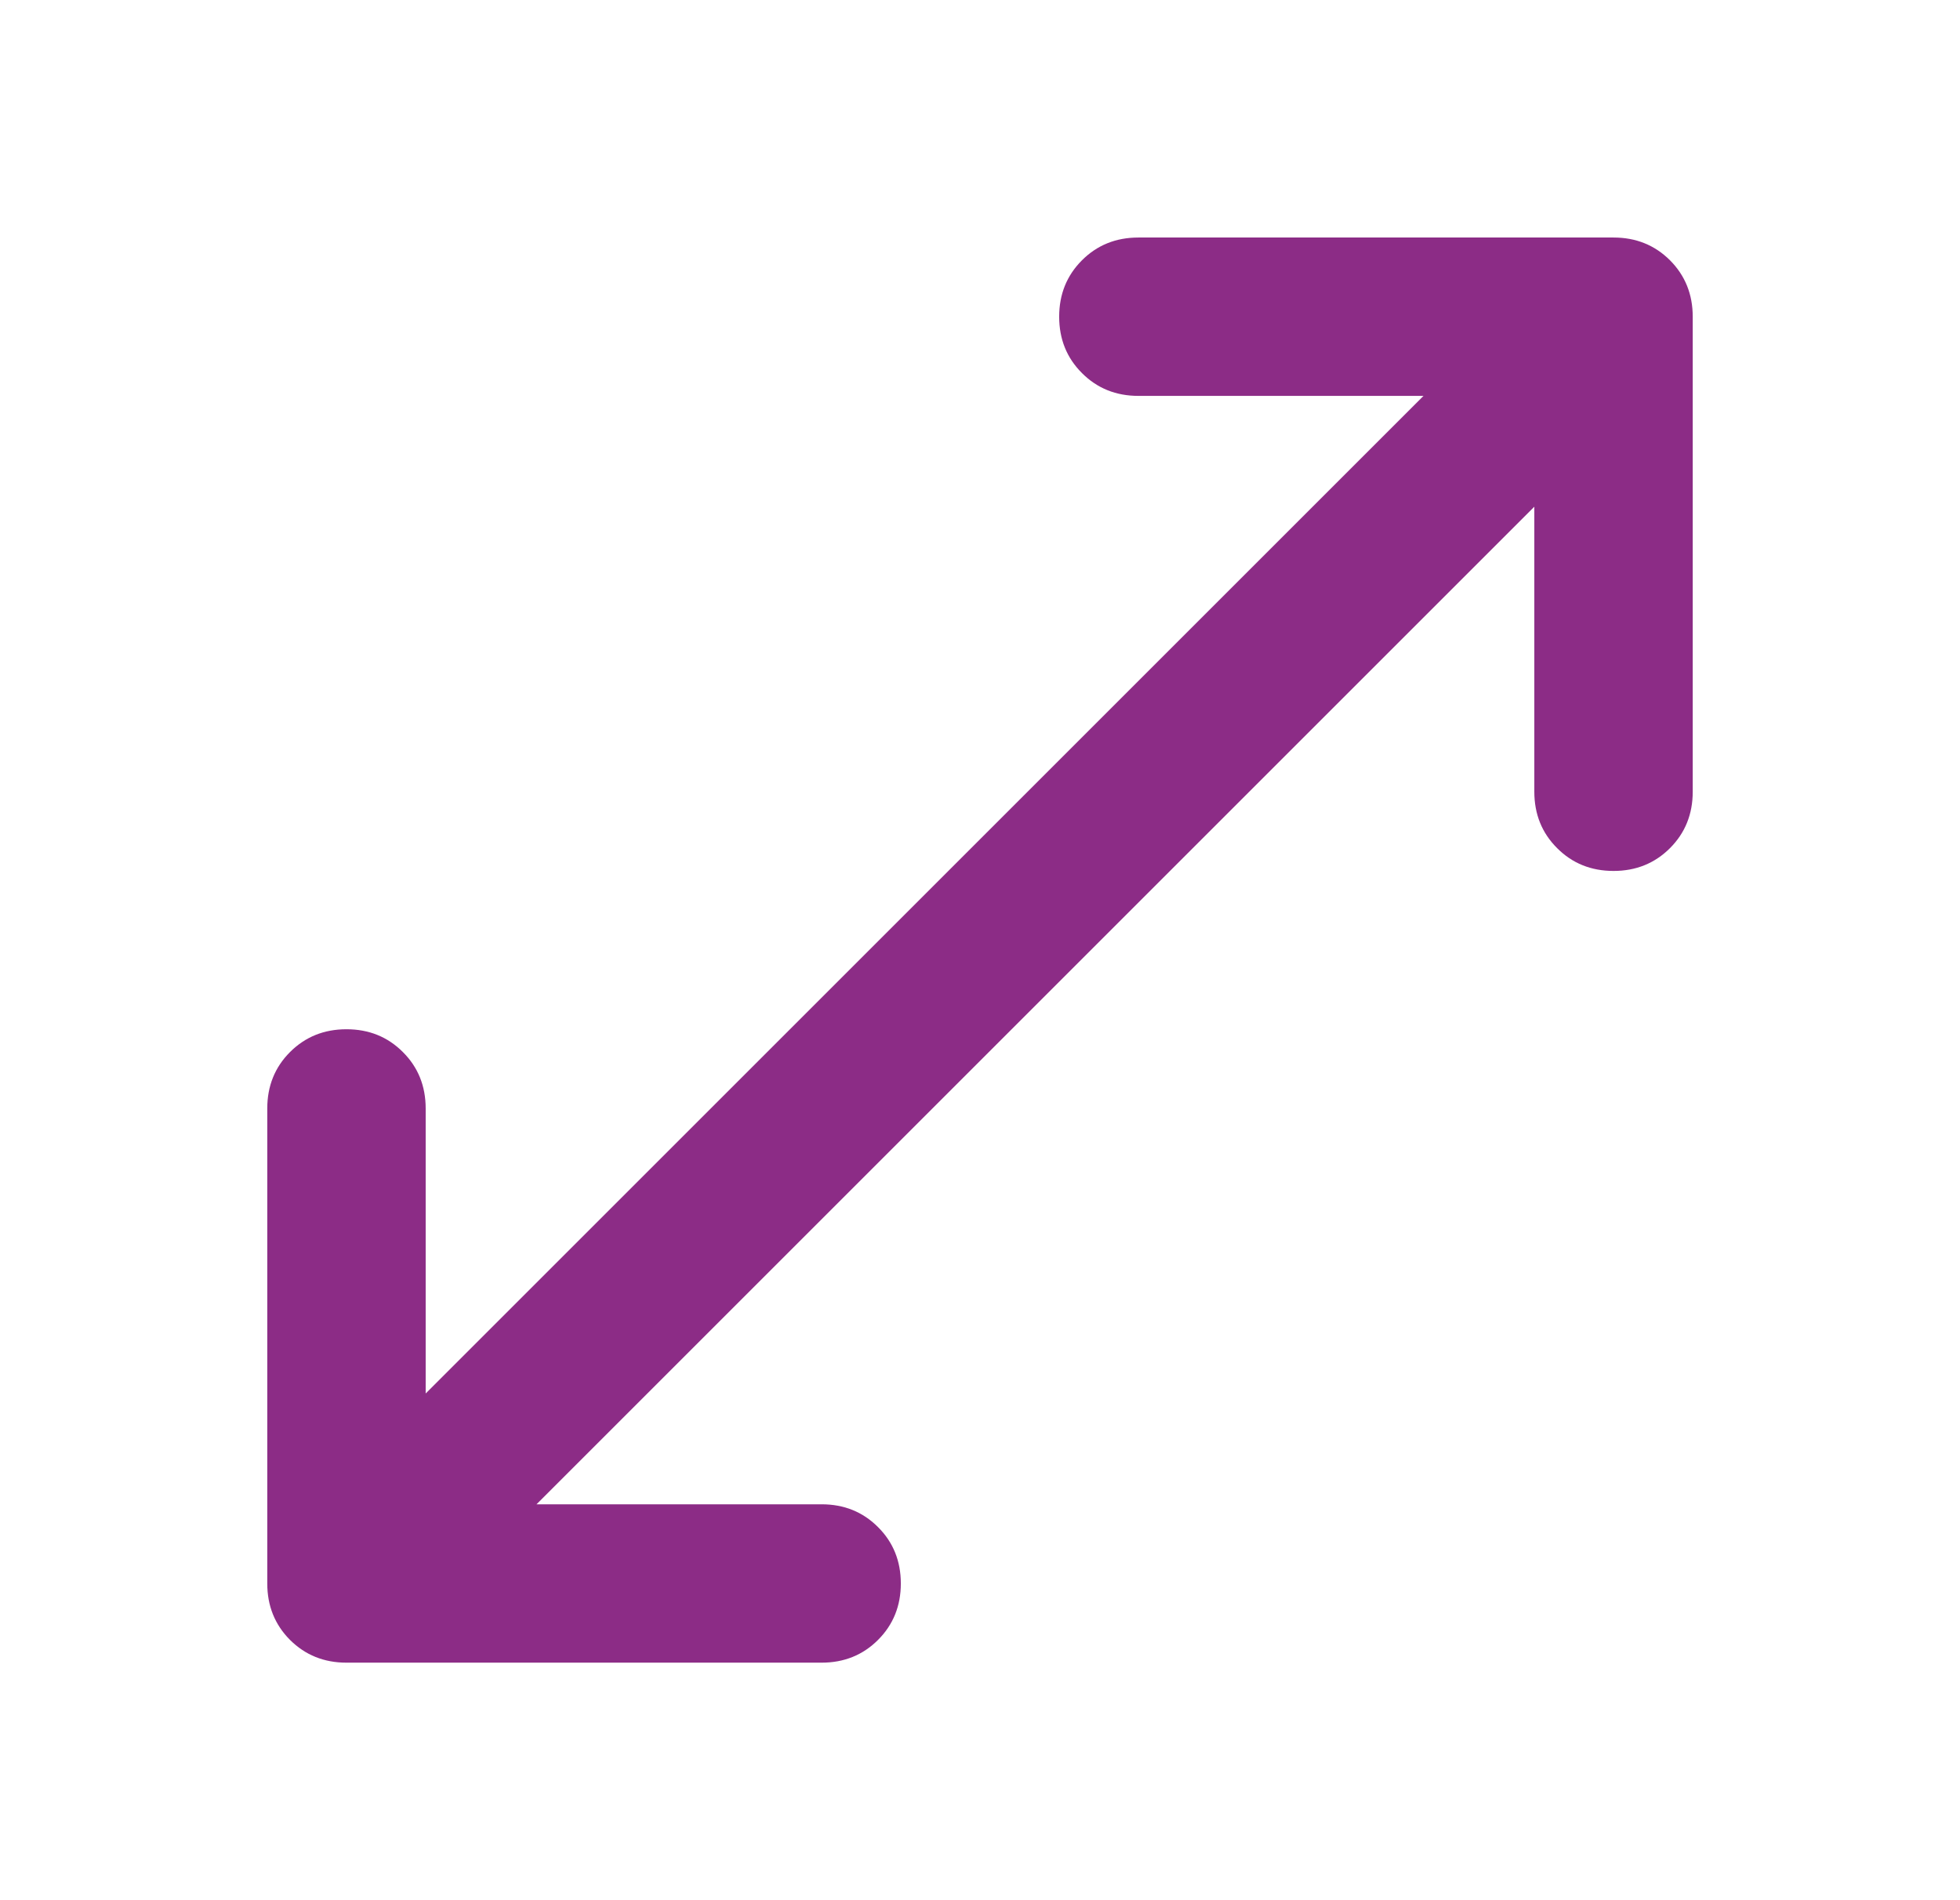 <svg fill="none" viewBox="0 0 33 32" height="32" width="33" xmlns="http://www.w3.org/2000/svg"><g id="open_in_full"><mask height="32" width="33" y="0" x="0" maskUnits="userSpaceOnUse" style="mask-type:alpha" id="mask0_107_208"><rect fill="#8C2C86" height="32" width="32" x="0.5" id="Bounding box"></rect></mask><g mask="url(#mask0_107_208)"><path fill="#8C2C86" d="M5.833 28C5.456 28 5.139 27.872 4.883 27.617C4.628 27.361 4.5 27.044 4.5 26.667V18.667C4.5 18.289 4.628 17.972 4.883 17.717C5.139 17.461 5.456 17.333 5.833 17.333C6.211 17.333 6.528 17.461 6.783 17.717C7.039 17.972 7.167 18.289 7.167 18.667V23.467L23.967 6.667H19.167C18.789 6.667 18.472 6.539 18.217 6.283C17.961 6.028 17.833 5.711 17.833 5.333C17.833 4.956 17.961 4.639 18.217 4.383C18.472 4.128 18.789 4 19.167 4H27.167C27.544 4 27.861 4.128 28.117 4.383C28.372 4.639 28.5 4.956 28.5 5.333V13.333C28.5 13.711 28.372 14.028 28.117 14.283C27.861 14.539 27.544 14.667 27.167 14.667C26.789 14.667 26.472 14.539 26.217 14.283C25.961 14.028 25.833 13.711 25.833 13.333V8.533L9.033 25.333H13.833C14.211 25.333 14.528 25.461 14.783 25.717C15.039 25.972 15.167 26.289 15.167 26.667C15.167 27.044 15.039 27.361 14.783 27.617C14.528 27.872 14.211 28 13.833 28H5.833Z" id="open_in_full_2"></path></g></g></svg>